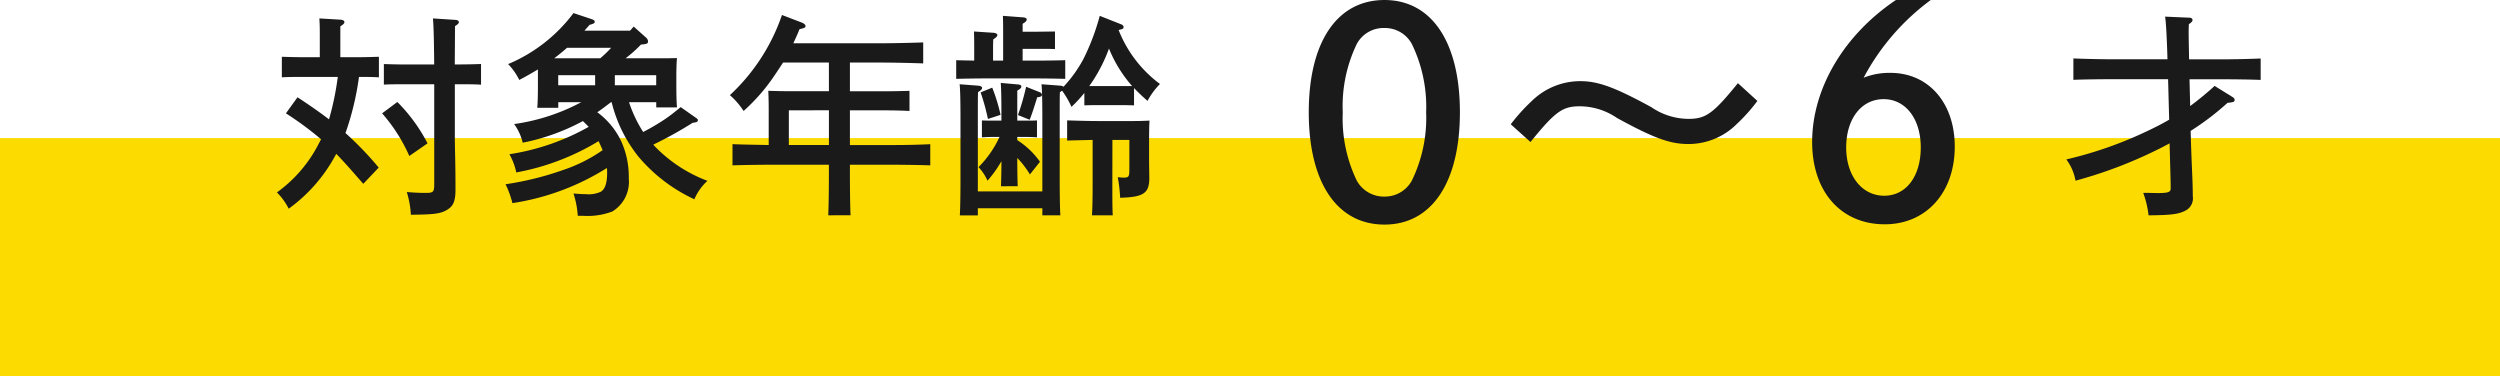 <svg xmlns="http://www.w3.org/2000/svg" width="210" height="31.6" viewBox="0 0 210 31.6">
  <g id="グループ_80489" data-name="グループ 80489" transform="translate(-1170 -7625.399)">
    <rect id="長方形_157" data-name="長方形 157" width="210" height="20" transform="translate(1170 7636.999)" fill="#fcdc00"/>
    <g id="グループ_155" data-name="グループ 155" transform="translate(0 6996.998)">
      <path id="パス_142367" data-name="パス 142367" d="M15.174-11.16c.018-2.61.018-2.664.018-3.222.234-.144.324-.234.324-.342,0-.09-.09-.162-.252-.18l-1.926-.126c.054.45.09,1.782.108,3.87H11c-.522,0-1.278-.018-1.782-.036v1.728C9.72-9.5,10.476-9.5,11-9.5h2.448v8.37c0,.684-.072.756-.72.756-.54,0-.882-.018-1.584-.072a7.928,7.928,0,0,1,.342,1.908c2.016-.018,2.538-.09,3.1-.45.486-.306.648-.756.648-1.656v-.18c0-2.214-.054-3.312-.054-4.14V-9.5h.4c.522,0,1.3,0,1.8.036V-11.2c-.5.018-1.278.036-1.8.036ZM8.8-11.808c-.522.018-1.278.036-1.8.036H5.562v-2.592c.252-.162.342-.252.342-.36s-.108-.18-.324-.2L3.8-15.03c.036.63.036.846.036,1.674v1.584H2.448c-.522,0-1.278-.018-1.8-.036v1.728c.522-.036,1.278-.036,1.8-.036h2.9a24.09,24.09,0,0,1-.738,3.564c-.756-.576-1.6-1.17-2.646-1.854L.99-7.056A26.876,26.876,0,0,1,3.942-4.878c-.072.144-.144.27-.216.414A11.447,11.447,0,0,1,.234-.414,5.36,5.36,0,0,1,1.224.954,13.272,13.272,0,0,0,5.148-3.528l.072-.126c.63.648,1.332,1.44,2.268,2.52L8.784-2.5a27.216,27.216,0,0,0-2.79-2.9,23.694,23.694,0,0,0,1.134-4.716c.5,0,1.188,0,1.674.036Zm.27,4.752a13.958,13.958,0,0,1,2.286,3.582l1.53-1.062A13.978,13.978,0,0,0,10.35-8.01ZM28.35-7.992A11.892,11.892,0,0,0,30.618-3.4,13.593,13.593,0,0,0,35.3.162a4.363,4.363,0,0,1,1.1-1.548,12.045,12.045,0,0,1-4.3-2.772,3.456,3.456,0,0,1-.252-.27,32.886,32.886,0,0,0,3.312-1.836c.342-.036.432-.09.432-.216,0-.072-.018-.108-.162-.2l-1.278-.9c-.432.36-.864.7-1.314,1.008A18.847,18.847,0,0,1,31-5.49a10.985,10.985,0,0,1-1.188-2.5h2.286v.432H33.84c-.036-.414-.054-1.026-.054-1.872v-.684c0-.576.018-1.26.054-1.584-.63.018-1.188.018-1.98.018H29.52a10.822,10.822,0,0,0,1.242-1.1l.054-.054c.5-.036.594-.09.594-.27a.492.492,0,0,0-.2-.342l-1.008-.9L29.9-14H26.064l.432-.486c.4-.126.432-.144.432-.27,0-.09-.072-.144-.216-.2l-1.566-.522a13.246,13.246,0,0,1-5.49,4.284,5.242,5.242,0,0,1,.936,1.332c.558-.288,1.08-.594,1.566-.882v1.314c0,.882-.018,1.494-.054,1.908h1.764v-.468h1.926A16.949,16.949,0,0,1,20.16-6.156a4.381,4.381,0,0,1,.72,1.566,17.937,17.937,0,0,0,5.058-1.818l.486.486a19.588,19.588,0,0,1-6.66,2.3,5.242,5.242,0,0,1,.576,1.53,20.262,20.262,0,0,0,6.912-2.628c.09.18.252.54.342.756A12.965,12.965,0,0,1,24.282-2.3,25.732,25.732,0,0,1,19.44-1.1,8.119,8.119,0,0,1,20.016.486a20.68,20.68,0,0,0,7.938-2.952,3.186,3.186,0,0,1,.018.414c0,.846-.18,1.386-.54,1.584a2.444,2.444,0,0,1-1.26.2c-.306,0-.522-.018-1.026-.054a7.679,7.679,0,0,1,.36,1.872h.414a5.892,5.892,0,0,0,2.484-.36A2.907,2.907,0,0,0,29.79-1.584,7.225,7.225,0,0,0,29.16-4.7a6.418,6.418,0,0,0-2.016-2.448c.4-.27.774-.558,1.152-.846Zm-4.824-3.69c.378-.288.738-.576,1.08-.882h3.708a10.622,10.622,0,0,1-.918.882Zm3.438,2.268h-3.1v-.846h3.1Zm1.656,0v-.846h3.474v.846Zm17.982.5H43.614c-.846,0-1.62-.018-2.106-.036.018.306.036.9.036,1.584v2.97c-1.008-.018-2.268-.036-3.042-.072v1.782c.972-.036,2.592-.054,3.582-.054H46.6v.558c0,1.656-.018,2.88-.054,3.69H48.42c-.036-.81-.054-2.034-.054-3.69v-.558h3.168c1.1,0,2.628.018,3.582.054V-4.464c-1.224.054-2.106.072-3.582.072H48.366V-7.308h2.862c.594,0,1.6.018,2.142.054V-8.946c-.5.018-1.494.036-2.142.036H48.366v-2.412h2.556c1.08,0,2.664.036,3.6.072v-1.764c-.936.036-2.52.072-3.6.072H43.614c.162-.36.342-.738.522-1.188.414-.09.5-.126.5-.27,0-.09-.126-.216-.378-.306l-1.6-.612a16.425,16.425,0,0,1-4.374,6.732,6.367,6.367,0,0,1,1.152,1.332,15.908,15.908,0,0,0,2.682-3.114c.234-.342.432-.648.63-.954H46.6Zm0,1.6v2.916H43.236V-7.308Zm21.456-.414.7-.018h2.754l.72.018V-9.18c.342.36.7.7,1.134,1.08a6.021,6.021,0,0,1,1.044-1.422,10.37,10.37,0,0,1-3.474-4.536c.414-.09.414-.126.414-.252s-.072-.18-.36-.288l-1.638-.648a19.079,19.079,0,0,1-1.386,3.654,11.007,11.007,0,0,1-1.656,2.3.485.485,0,0,0-.27-.09L64.458-9.5c.054.522.072,1.458.072,3.222V-.5H59.112V-6.282c0-1.854,0-2.25.018-2.556.234-.144.342-.252.342-.36,0-.09-.126-.162-.306-.18L57.582-9.5c.054.522.072,1.458.072,3.222v4.626c0,1.458-.018,2.466-.054,3.168h1.512V.918H64.53v.594h1.512c-.036-.648-.054-1.8-.054-3.168V-6.282c0-1.692,0-2.25.018-2.556a1.093,1.093,0,0,0,.18-.126A7.59,7.59,0,0,1,66.978-7.6a11.236,11.236,0,0,0,1.08-1.17Zm.414-1.62a13.174,13.174,0,0,0,1.656-3.15,10.958,10.958,0,0,0,1.944,3.15ZM62.46-.936c-.018-.468-.036-1.3-.036-2.376a7.871,7.871,0,0,1,1.062,1.386l.846-1.062a6.82,6.82,0,0,0-1.908-1.818v-.27h.594c.342,0,.792.018,1.062.036V-6.462c-.27.018-.72.018-1.062.018h-.594v-2.52c.252-.144.342-.234.342-.342s-.09-.162-.306-.18l-1.422-.126c.036.5.054,1.278.054,2.7v.468h-.558c-.342,0-.81,0-1.08-.018V-5.04c.27-.018.738-.036,1.08-.036h.4a8.847,8.847,0,0,1-1.764,2.538A4.008,4.008,0,0,1,59.922-1.4a9.512,9.512,0,0,0,1.17-1.638c0,.9-.018,1.584-.036,2.106ZM58.806-11.484c-.54-.018-1.1-.018-1.512-.036v1.566c.738-.018,1.746-.036,2.52-.036h4.14c.684,0,1.854.018,2.5.036V-11.52c-.612.018-1.782.036-2.5.036h-1.08v-.99h1.278c.486,0,1.062,0,1.44.018v-1.476l-1.44.018H62.874v-.666c.252-.144.342-.252.342-.36s-.108-.162-.324-.18l-1.674-.126c.018.63.018.846.018,1.674v2.088H60.39v-.774c0-.54,0-.63.018-1.008.234-.162.342-.252.342-.378,0-.09-.126-.162-.324-.18l-1.638-.108c.018.63.018.846.018,1.674Zm11.61,6.66h1.422v2.412c0,.7-.036.756-.522.756-.126,0-.234-.018-.45-.036a12.991,12.991,0,0,1,.2,1.728c1.962-.054,2.448-.378,2.448-1.656,0-.27-.018-1.026-.018-1.548v-1.1c0-.846,0-1.638.036-2.178-.4.018-.774.036-1.3.036h-3.1c-.81,0-1.836-.036-2.52-.054V-4.77c.558-.018,1.44-.036,2.142-.054v3.708c0,1.152-.018,2-.054,2.628h1.746c-.036-.54-.036-1.458-.036-2.628ZM63.468-6.516c.2-.522.342-.954.63-1.89.27-.018.4-.09.4-.2a.252.252,0,0,0-.162-.216l-1.17-.468a19.271,19.271,0,0,1-.684,2.376Zm-4.122-2.3a18.025,18.025,0,0,1,.612,2.232L61.02-6.93a14.721,14.721,0,0,0-.7-2.286Z" transform="translate(1193.027 644.978)" fill="#1a1a1a"/>
      <path id="パス_142368" data-name="パス 142368" d="M9.342-.738c0,.306-.234.378-1.1.378-.09,0-.774-.018-1.206-.018a8.165,8.165,0,0,1,.45,1.89c1.872-.018,2.484-.09,3.06-.378A1.152,1.152,0,0,0,11.2-.09c0-.558-.018-1.08-.036-1.584-.072-1.638-.108-2.574-.126-3.33l-.018-.576a22.74,22.74,0,0,0,3.1-2.358c.5-.054.594-.072.594-.252,0-.09-.054-.162-.2-.252L13.032-9.36A25.988,25.988,0,0,1,10.98-7.668l-.054-2.25H13.68c.954,0,2.376.018,3.222.054v-1.8c-.792.036-2.232.072-3.222.072H10.89c-.036-1.908-.036-1.944-.036-2.2,0-.18,0-.432.018-.756.216-.144.306-.234.306-.342s-.09-.2-.252-.2l-2.052-.09c.072.432.144,1.638.2,3.582H4.392c-.918,0-2.484-.036-3.222-.072v1.8c.774-.036,2.34-.054,3.222-.054H9.126l.09,3.4c-.576.342-1.188.648-1.872.972A33.184,33.184,0,0,1,.576-3.186,4.2,4.2,0,0,1,1.35-1.4,37.464,37.464,0,0,0,8.1-3.942c.414-.2.792-.4,1.152-.594.018.7.09,3.294.09,3.474Z" transform="translate(1342.994 644.978)" fill="#1a1a1a"/>
      <path id="パス_142369" data-name="パス 142369" d="M16.776-18.576c-3.984,0-6.36,3.528-6.36,9.432S12.792.288,16.776.288c3.96,0,6.336-3.528,6.336-9.432S20.736-18.576,16.776-18.576Zm0,2.352a2.566,2.566,0,0,1,2.3,1.344,12.079,12.079,0,0,1,1.2,5.736,12,12,0,0,1-1.2,5.736,2.585,2.585,0,0,1-2.3,1.344,2.6,2.6,0,0,1-2.328-1.344,12.016,12.016,0,0,1-1.176-5.736,12.016,12.016,0,0,1,1.176-5.736A2.55,2.55,0,0,1,16.776-16.224Zm29.688,4.632c-2.064,2.544-2.688,3-4.152,3a5.556,5.556,0,0,1-3.12-.984c-3.12-1.7-4.488-2.184-5.976-2.184a5.821,5.821,0,0,0-4.08,1.68,15.148,15.148,0,0,0-1.752,1.944L29.04-6.648c2.064-2.544,2.688-3,4.128-3a5.571,5.571,0,0,1,3.144.984c3.1,1.7,4.464,2.184,5.976,2.184a5.719,5.719,0,0,0,4.08-1.68A13.933,13.933,0,0,0,48.1-10.1Zm13.272-6.984C55.368-15.648,52.7-11.136,52.7-6.648c0,4.176,2.424,6.912,6.1,6.912,3.48,0,5.88-2.664,5.88-6.528,0-3.672-2.208-6.192-5.4-6.192a5.827,5.827,0,0,0-2.256.408,19.4,19.4,0,0,1,5.64-6.528Zm-.984,16.44c-1.872,0-3.192-1.68-3.192-4.056,0-2.4,1.272-4.056,3.144-4.056,1.848,0,3.12,1.656,3.12,4.056C61.824-3.768,60.6-2.136,58.752-2.136Z" transform="translate(1269.52 646.978)" fill="#1a1a1a"/>
    </g>
  </g>
</svg>
